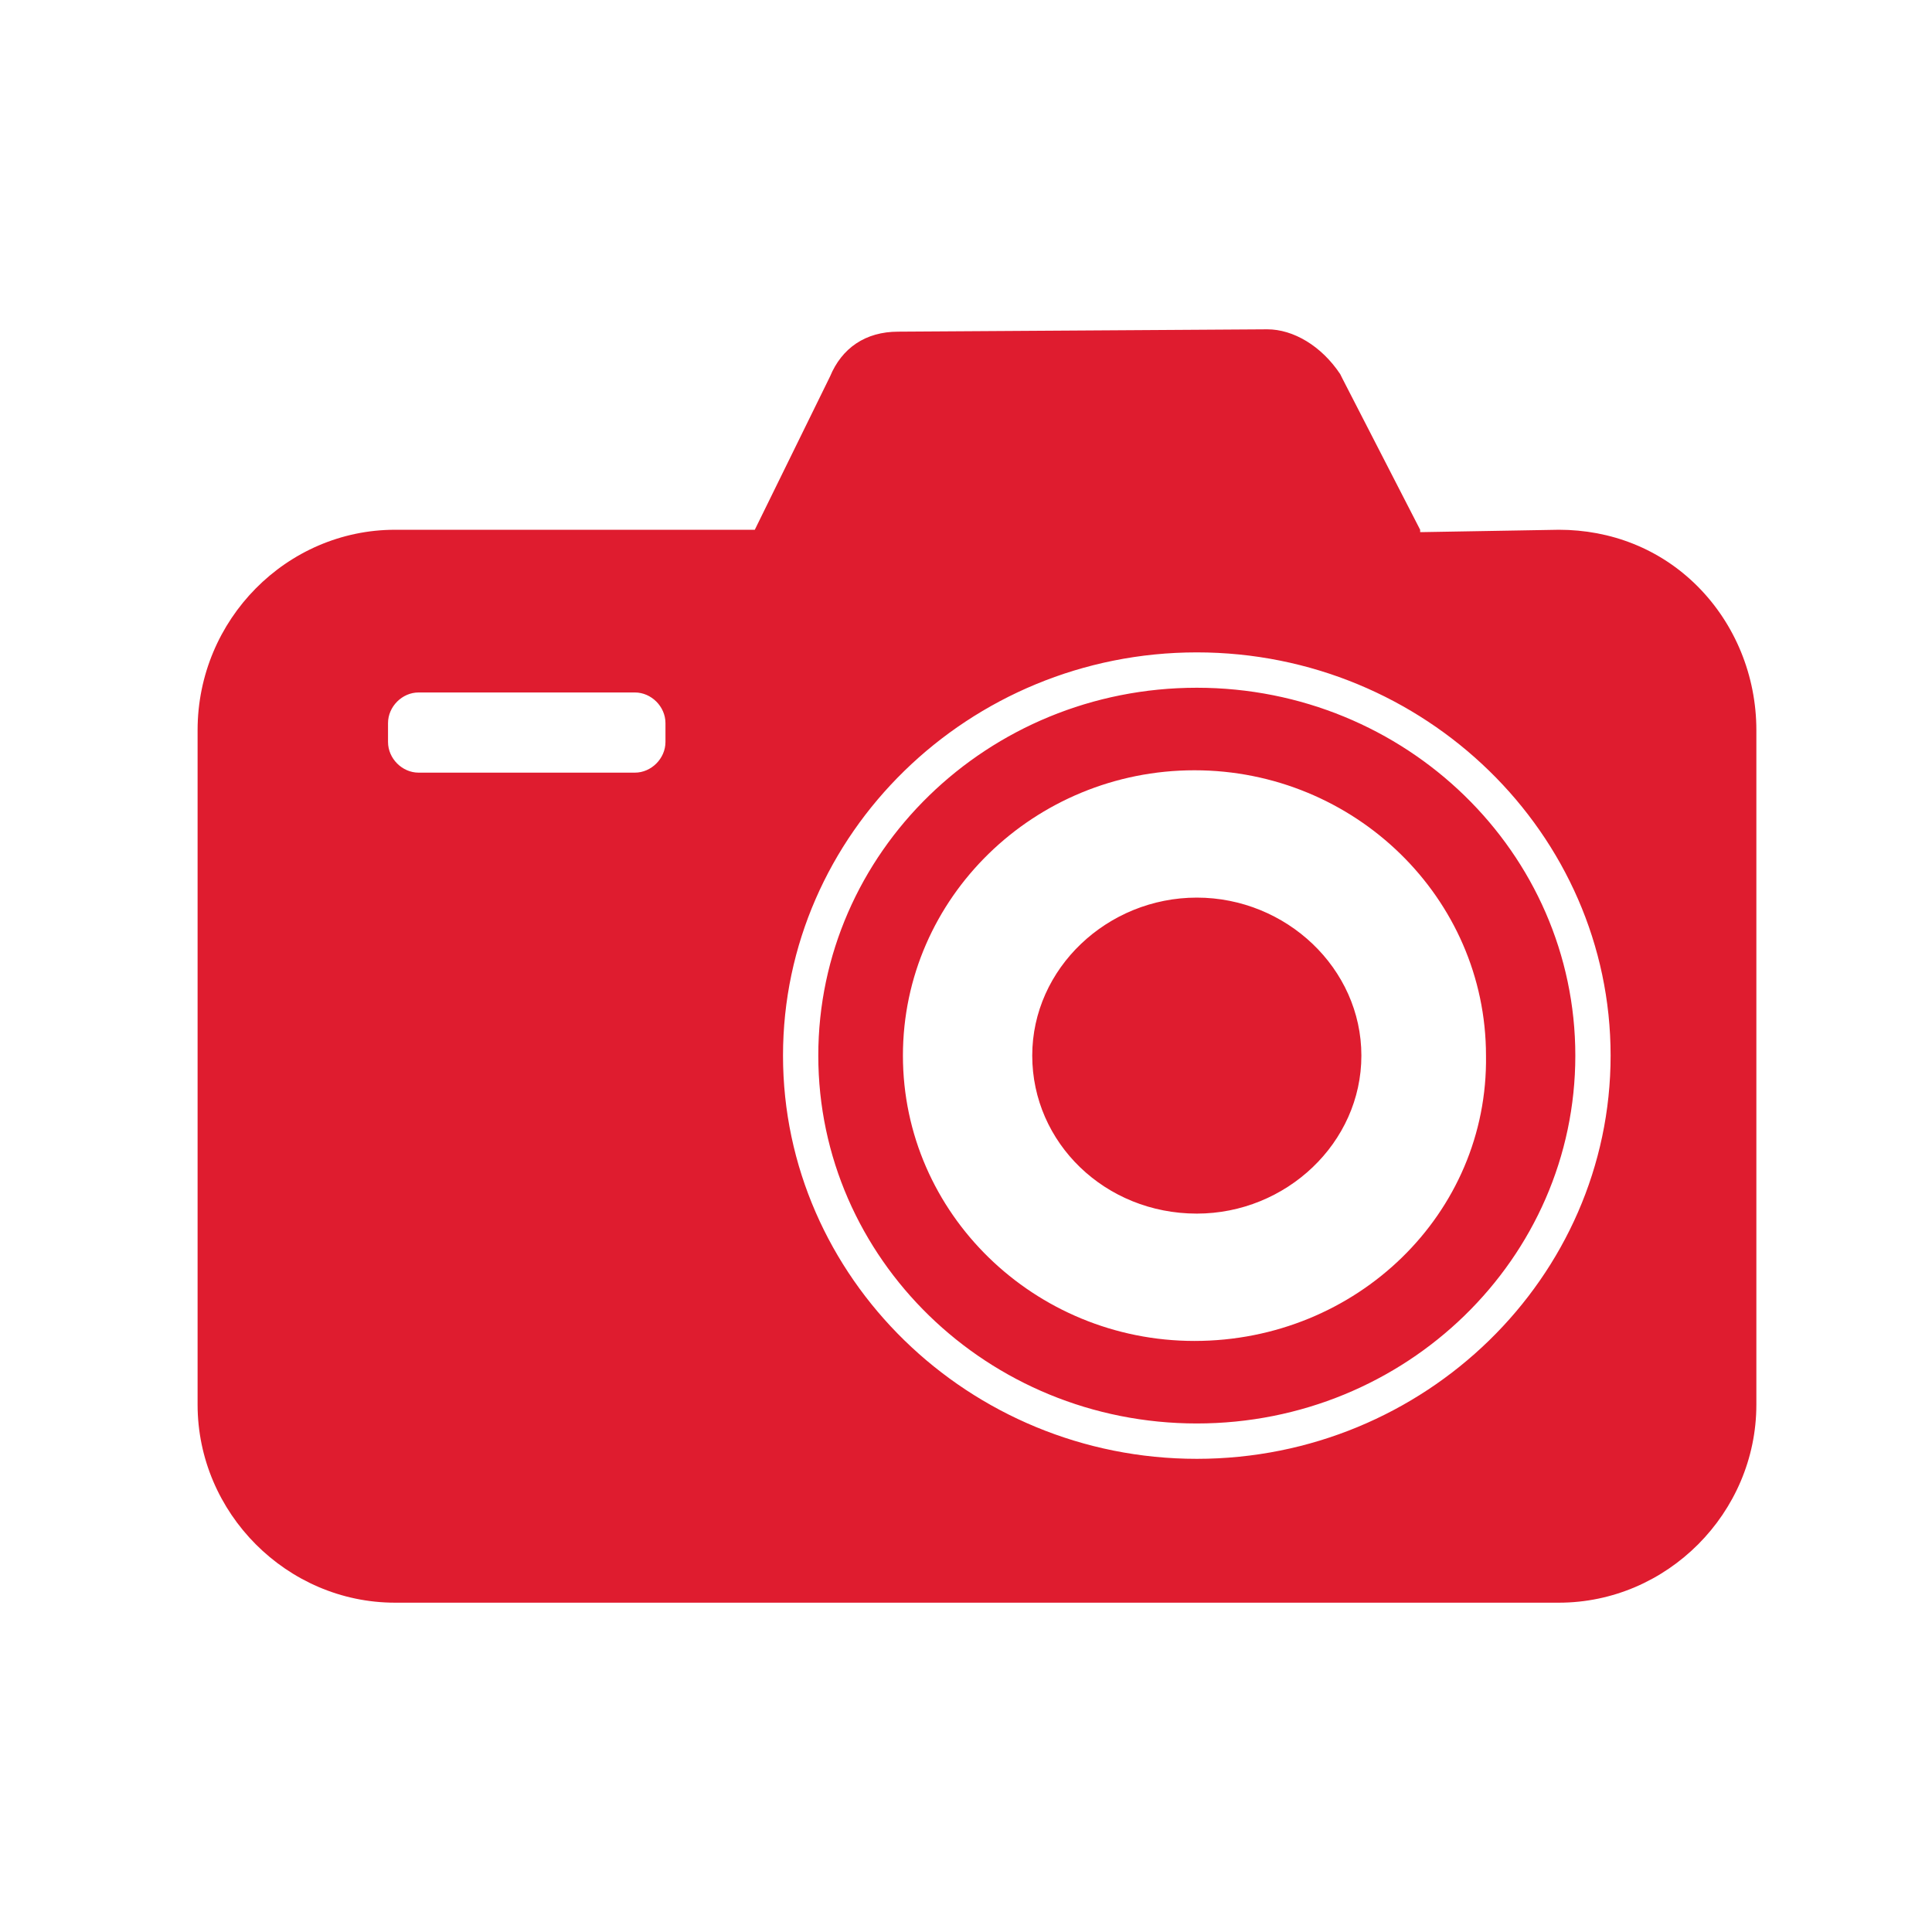<?xml version="1.0" encoding="UTF-8"?>
<svg xmlns="http://www.w3.org/2000/svg" width="88" height="88" viewBox="0 0 88 88" fill="none">
  <path fill-rule="evenodd" clip-rule="evenodd" d="M77.323 26.707C75.609 24.989 73.361 24.13 71.004 24.13L64.793 24.237C64.686 24.237 64.686 24.237 64.686 24.237C64.686 24.237 64.686 24.237 64.686 24.13L61.152 17.256L61.045 17.041C60.188 15.752 58.904 15 57.725 15L40.913 15.107C39.413 15.107 38.342 15.859 37.807 17.148L34.38 24.13C34.38 24.13 34.273 24.13 33.952 24.13H17.995C13.069 24.13 9 28.211 9 33.259V63.978C9 68.918 13.069 73 17.995 73H71.004C75.931 73 80 68.918 80 63.978V33.259C80 30.789 79.036 28.426 77.323 26.707ZM30.311 33.796C30.311 34.548 29.668 35.193 28.919 35.193H19.066C18.317 35.193 17.674 34.548 17.674 33.796V32.937C17.674 32.185 18.317 31.541 19.066 31.541H28.919C29.668 31.541 30.311 32.185 30.311 32.937V33.796ZM54.513 66.448C44.125 66.448 35.665 58.178 35.665 48.081C35.665 37.985 44.125 29.715 54.513 29.715C64.9 29.715 73.361 37.985 73.361 48.081C73.361 58.178 64.9 66.448 54.513 66.448ZM54.513 31.326C44.982 31.326 37.272 38.844 37.272 48.081C37.272 57.319 44.982 64.837 54.513 64.837C64.044 64.837 71.754 57.319 71.754 48.081C71.754 38.844 64.044 31.326 54.513 31.326ZM54.406 61.078C47.124 61.078 41.127 55.278 41.127 48.081C41.127 40.885 47.124 35.085 54.406 35.085C61.688 35.085 67.685 40.885 67.685 48.081C67.792 55.278 61.795 61.078 54.406 61.078ZM62.009 48.081C62.009 52.056 58.582 55.278 54.513 55.278C50.336 55.278 47.017 52.056 47.017 48.081C47.017 44.107 50.443 40.885 54.513 40.885C58.582 40.885 62.009 44.107 62.009 48.081Z" fill="#DF1C2F"></path>
</svg>
